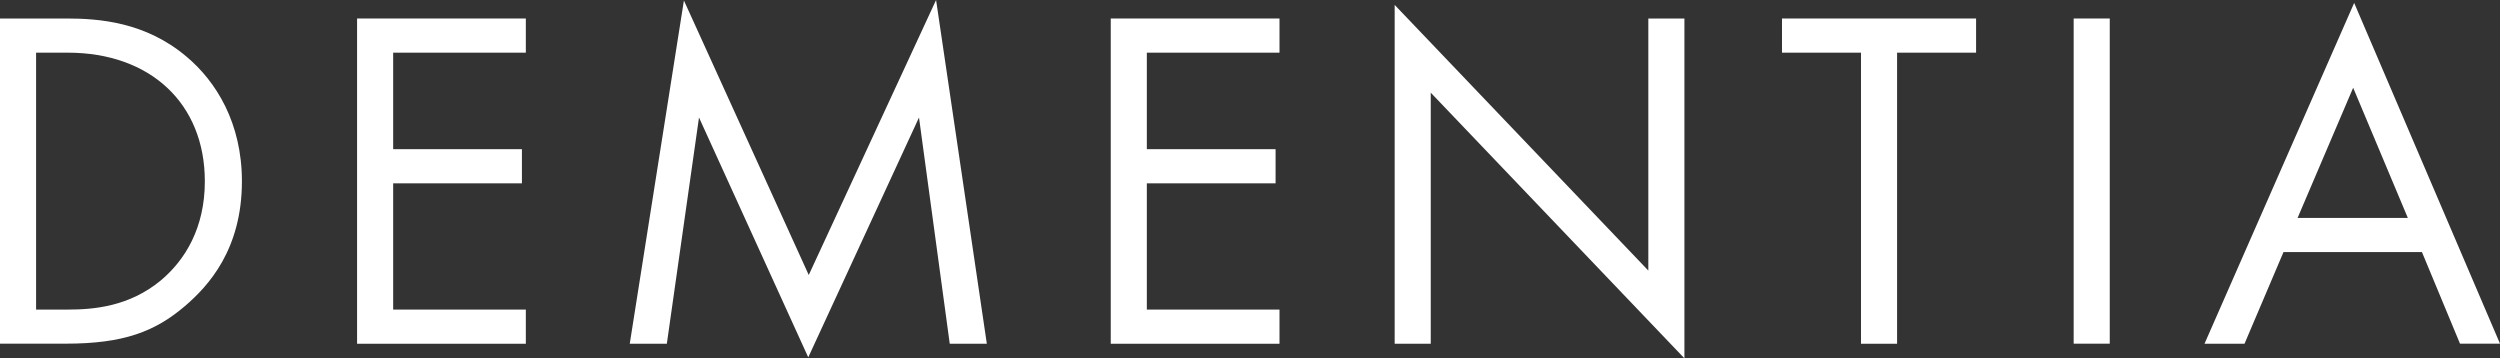 <?xml version="1.0" encoding="UTF-8"?>
<svg id="_レイヤー_2" data-name="レイヤー 2" xmlns="http://www.w3.org/2000/svg" viewBox="0 0 300 43">
  <rect x="0" y="0" width="300" height="43" fill="#333333" stroke="none"/>
  <defs>
    <style>
      .cls-1 {
        fill: #fff;
      }
    </style>
  </defs>
  <g id="_背景" data-name="背景">
    <g>
      <path class="cls-1" d="M0,2.22h7.96c3.92,0,9.48.41,14.4,4.56,3.57,2.98,6.67,7.96,6.67,14.98,0,8.19-4.04,12.58-6.85,14.98-3.57,3.04-7.32,4.5-14.28,4.5H0V2.22ZM4.33,37.15h3.8c3.1,0,7.37-.35,11.18-3.51,2.93-2.46,5.27-6.32,5.27-11.88,0-9.36-6.56-15.44-16.45-15.44h-3.8v30.83Z"/>
      <path class="cls-1" d="M63.1,6.32h-15.92v11.58h15.45v4.1h-15.45v15.15h15.92v4.1h-20.25V2.22h20.25v4.1Z"/>
      <path class="cls-1" d="M75.57,41.25L82.07.06l14.98,32.94L112.33,0l6.09,41.25h-4.45l-3.69-27.15-13.29,28.78-13.11-28.78-3.86,27.15h-4.45Z"/>
      <path class="cls-1" d="M153.54,6.32h-15.92v11.58h15.45v4.1h-15.45v15.15h15.92v4.1h-20.25V2.22h20.25v4.1Z"/>
      <path class="cls-1" d="M167.36,41.25V.59l30.44,31.88V2.22h4.33v40.78l-30.44-31.88v30.13h-4.33Z"/>
      <path class="cls-1" d="M227.65,6.32v34.93h-4.33V6.32h-9.48V2.22h23.29v4.1h-9.48Z"/>
      <path class="cls-1" d="M253.17,2.22v39.02h-4.33V2.22h4.33Z"/>
      <path class="cls-1" d="M290.64,30.25h-16.62l-4.68,11h-4.8L282.5.35l17.5,40.89h-4.8l-4.57-11ZM288.94,26.15l-6.56-15.62-6.67,15.62h13.23Z"/>
    </g>
  </g>
</svg>